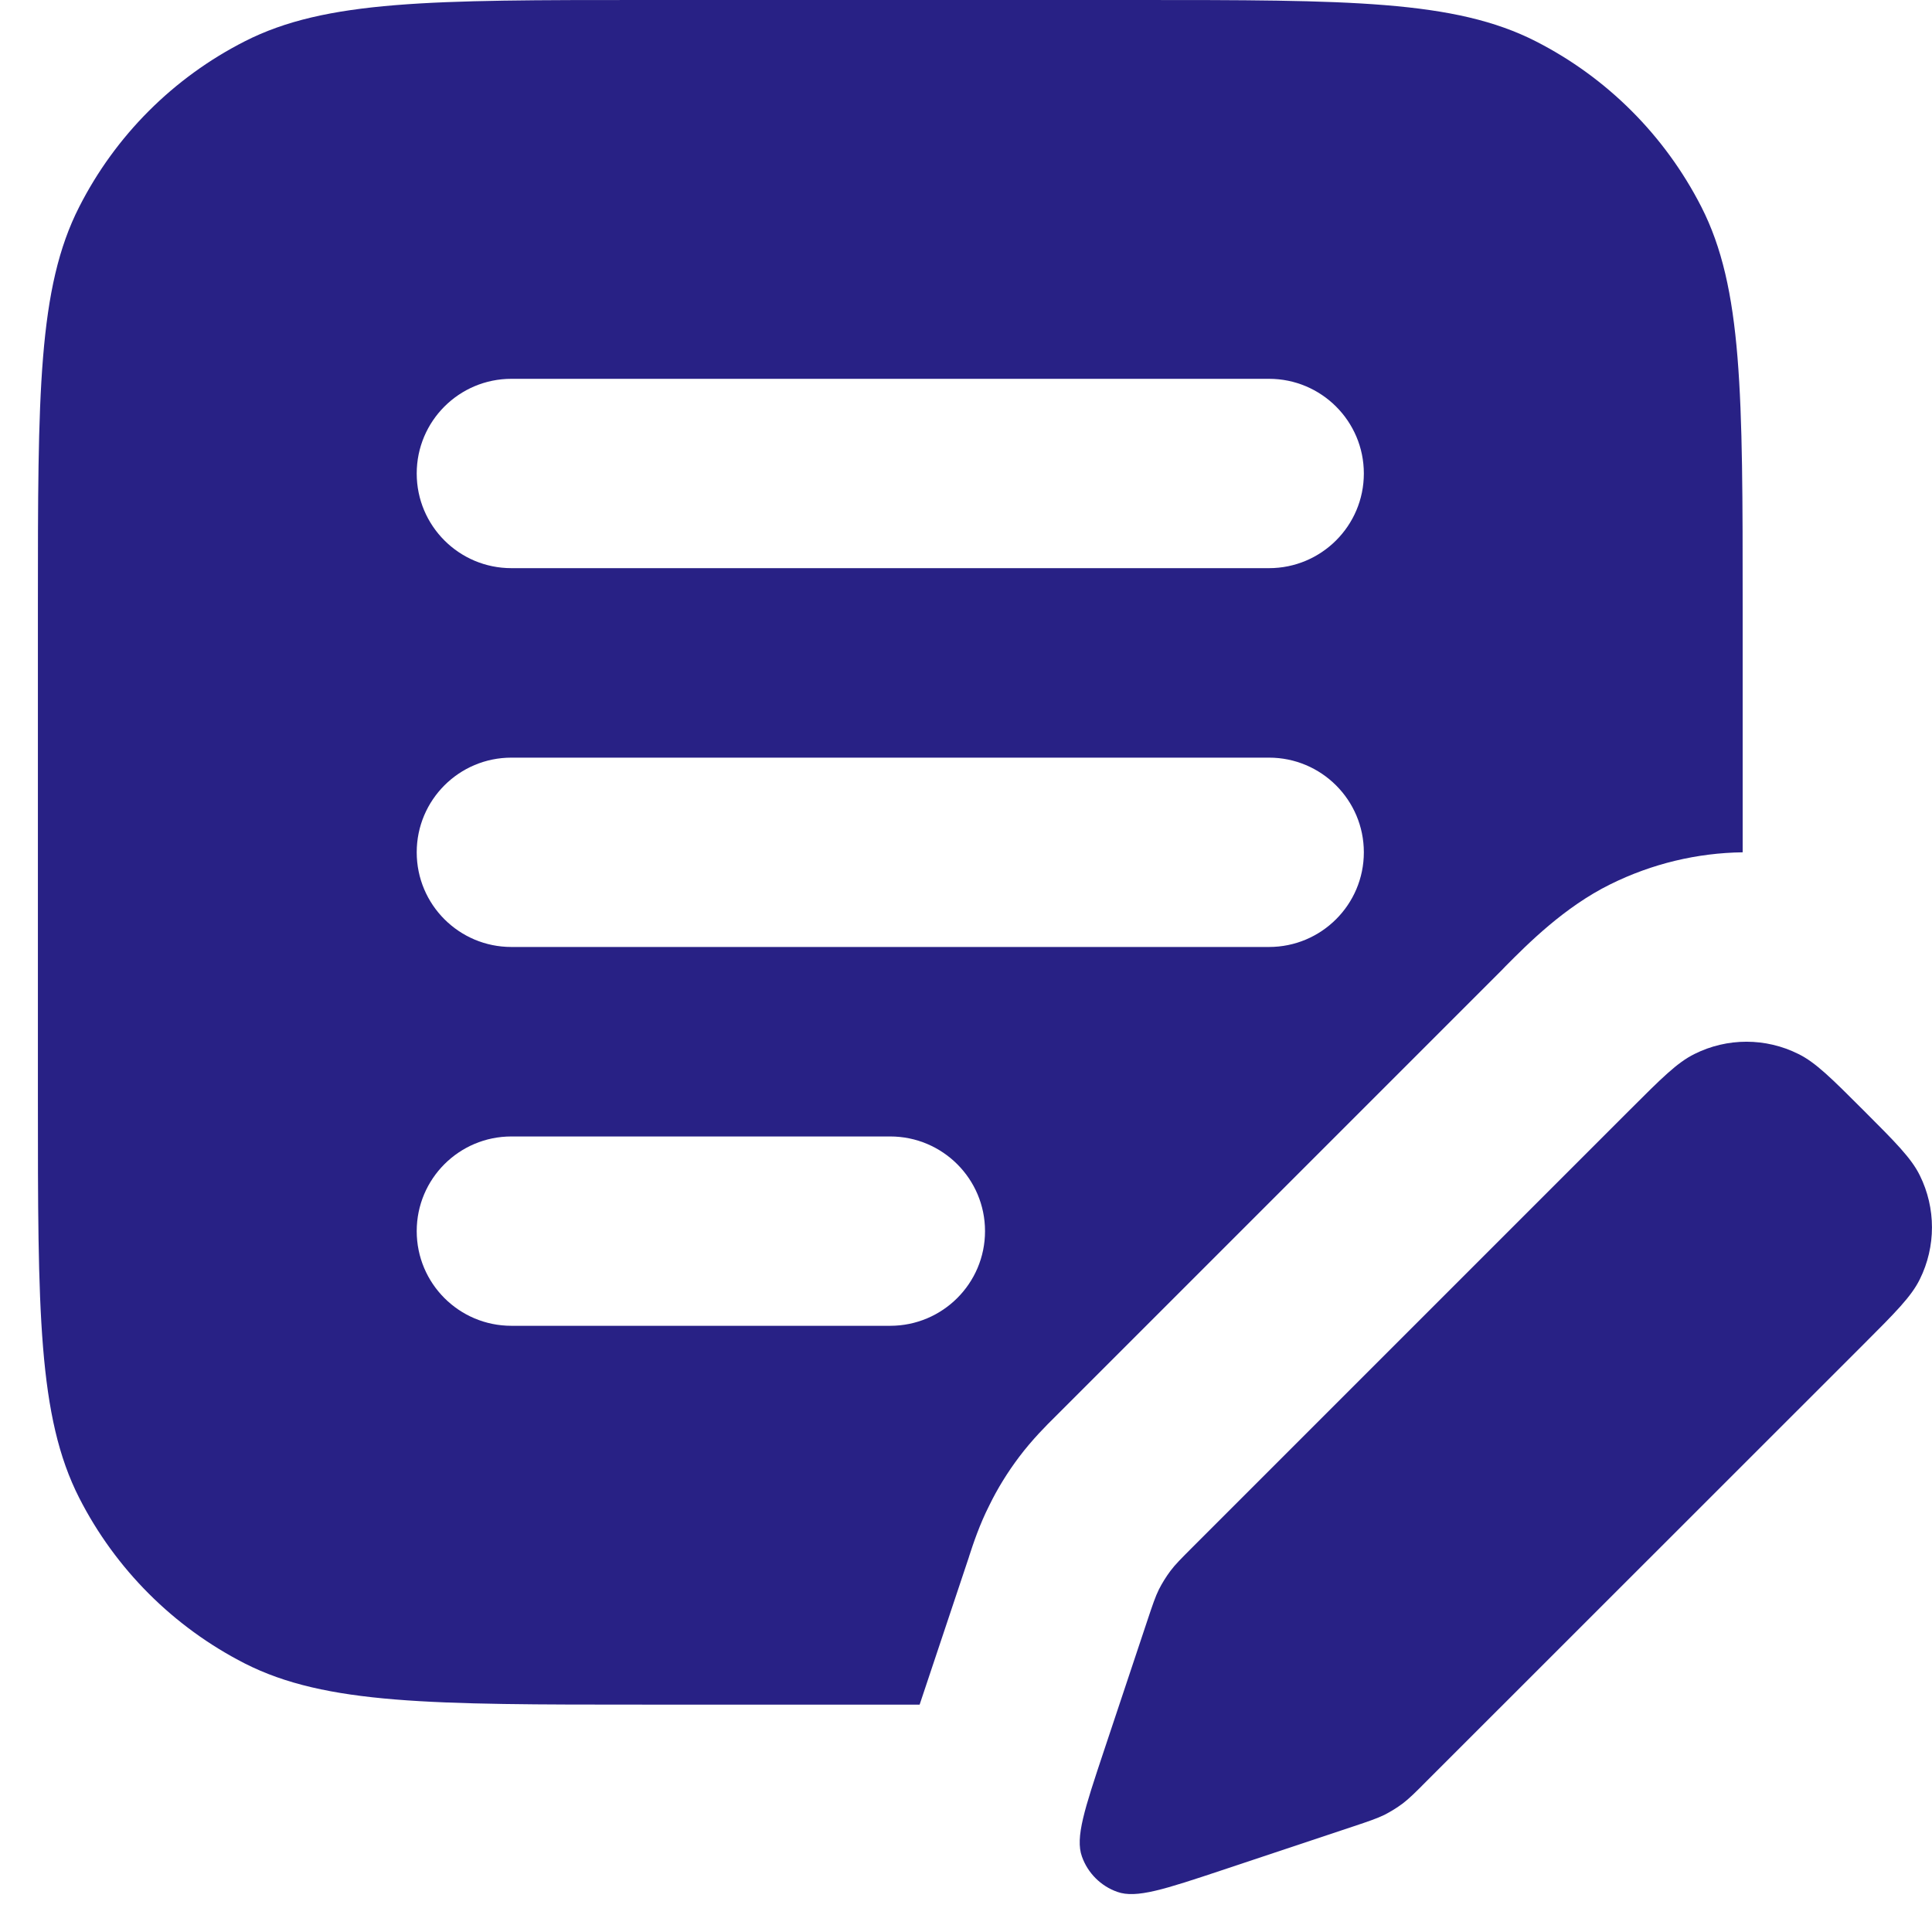 <?xml version="1.0" encoding="UTF-8"?> <svg xmlns="http://www.w3.org/2000/svg" width="13" height="13" viewBox="0 0 13 13" fill="none"><path fill-rule="evenodd" clip-rule="evenodd" d="M4.334 0H7.647C9.075 0 9.789 3.79829e-08 10.334 0.278C10.813 0.522 11.203 0.912 11.448 1.392C11.726 1.937 11.726 2.651 11.726 4.078V5.735C11.421 5.739 11.117 5.811 10.836 5.95C10.526 6.103 10.28 6.351 10.128 6.504L10.107 6.526L10.063 6.57L7.102 9.531C7.042 9.59 6.945 9.687 6.857 9.804C6.781 9.905 6.713 10.014 6.657 10.129C6.591 10.259 6.548 10.389 6.522 10.469L6.519 10.479L6.188 11.47H4.334C2.906 11.47 2.192 11.47 1.647 11.193C1.167 10.948 0.777 10.558 0.533 10.079C0.255 9.533 0.255 8.82 0.255 7.392V4.078C0.255 2.651 0.255 1.937 0.533 1.392C0.777 0.912 1.167 0.522 1.647 0.278C2.192 3.79829e-08 2.906 0 4.334 0ZM3.441 2.549C3.089 2.549 2.804 2.834 2.804 3.186C2.804 3.538 3.089 3.823 3.441 3.823H8.539C8.891 3.823 9.177 3.538 9.177 3.186C9.177 2.834 8.891 2.549 8.539 2.549H3.441ZM2.804 5.735C2.804 5.383 3.089 5.098 3.441 5.098H8.539C8.891 5.098 9.177 5.383 9.177 5.735C9.177 6.087 8.891 6.372 8.539 6.372H3.441C3.089 6.372 2.804 6.087 2.804 5.735ZM3.441 7.647C3.089 7.647 2.804 7.932 2.804 8.284C2.804 8.636 3.089 8.921 3.441 8.921H5.99C6.342 8.921 6.628 8.636 6.628 8.284C6.628 7.932 6.342 7.647 5.99 7.647H3.441Z" fill="#282185"></path><path d="M7.426 11.787L7.721 10.902C7.756 10.797 7.774 10.744 7.798 10.695C7.82 10.652 7.846 10.61 7.875 10.571C7.908 10.527 7.947 10.488 8.025 10.41L10.964 7.471C11.179 7.256 11.286 7.149 11.402 7.092C11.622 6.982 11.881 6.982 12.101 7.092C12.217 7.149 12.324 7.256 12.539 7.471C12.754 7.686 12.861 7.793 12.918 7.909C13.027 8.129 13.027 8.388 12.918 8.608C12.861 8.724 12.754 8.831 12.539 9.046L9.6 11.984C9.522 12.063 9.482 12.102 9.439 12.135C9.4 12.164 9.358 12.19 9.315 12.212C9.265 12.236 9.213 12.254 9.108 12.289L8.223 12.584C7.838 12.712 7.646 12.776 7.518 12.73C7.407 12.691 7.319 12.603 7.28 12.492C7.234 12.364 7.298 12.172 7.426 11.787Z" fill="#282185"></path></svg> 